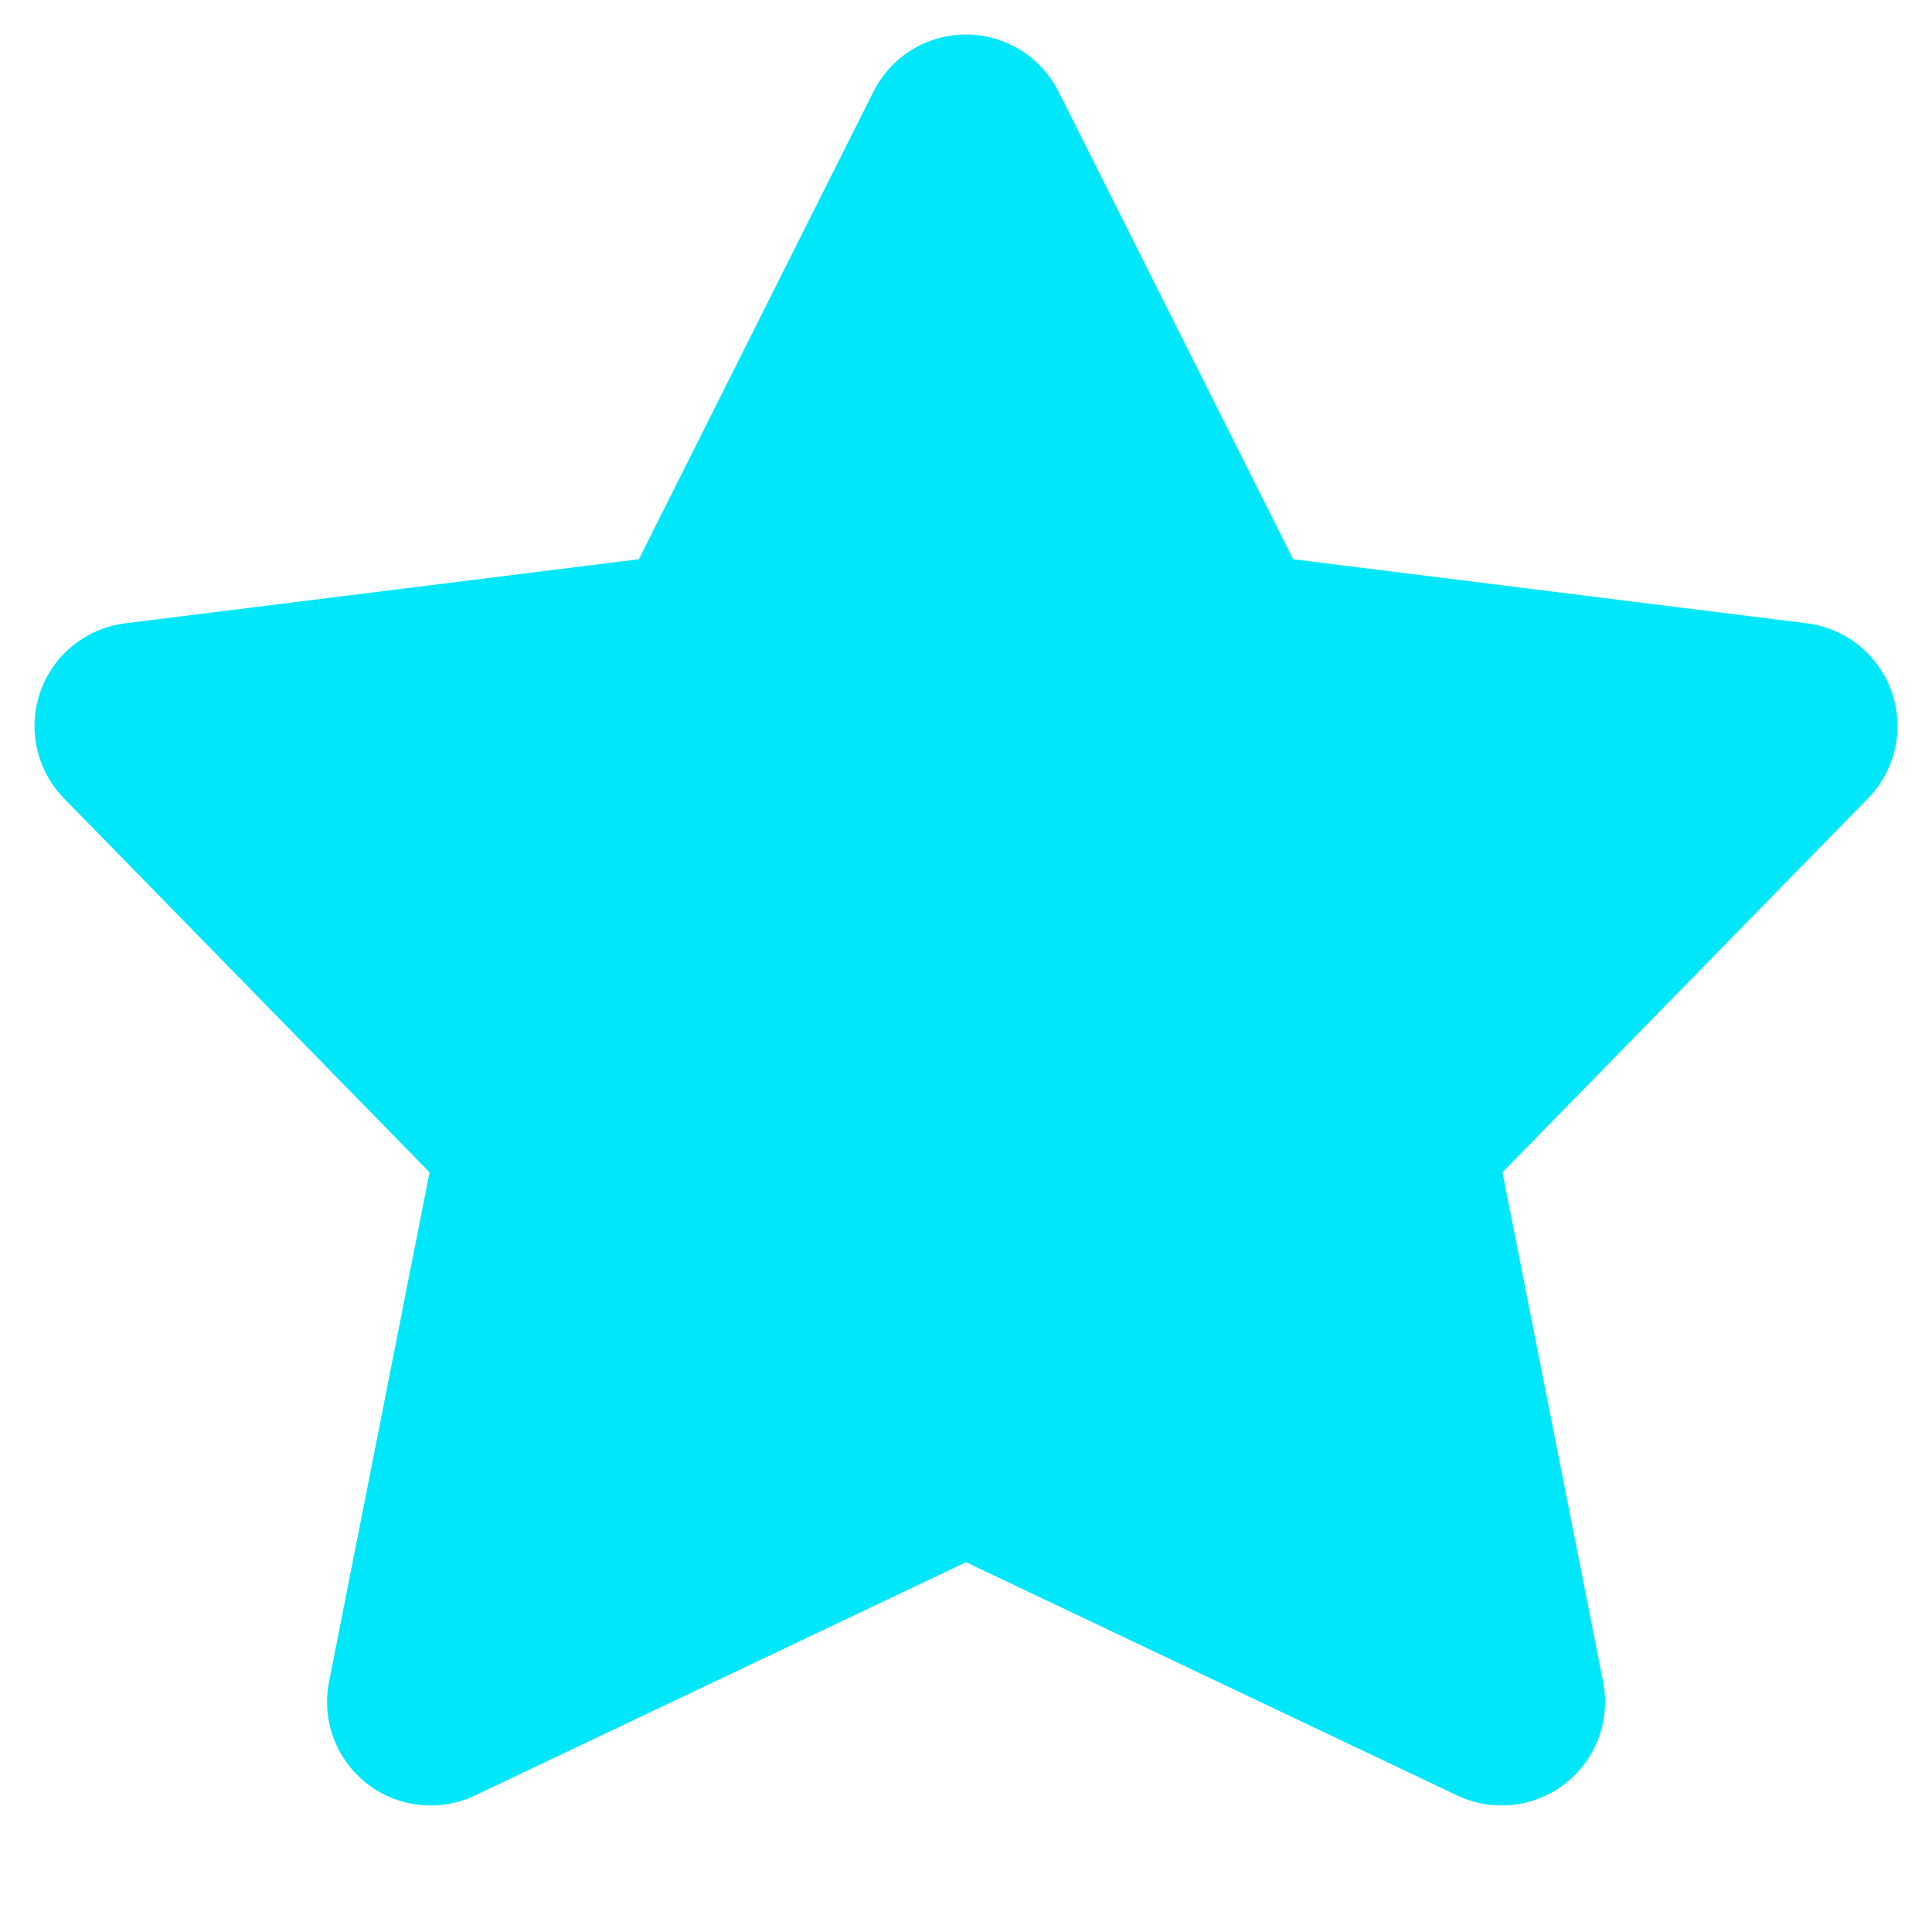 <svg width="14" height="14" fill="none" xmlns="http://www.w3.org/2000/svg"><path fill-rule="evenodd" clip-rule="evenodd" d="M7 10.49l-3.88 1.843.805-4.08L1 5.261l4.12-.514L7 1l1.88 3.747 4.12.514-2.925 2.992.806 4.08L7 10.49z" fill="#00E7F9" stroke="#00E7F9" stroke-width="1.5" stroke-linecap="round" stroke-linejoin="round"/></svg>